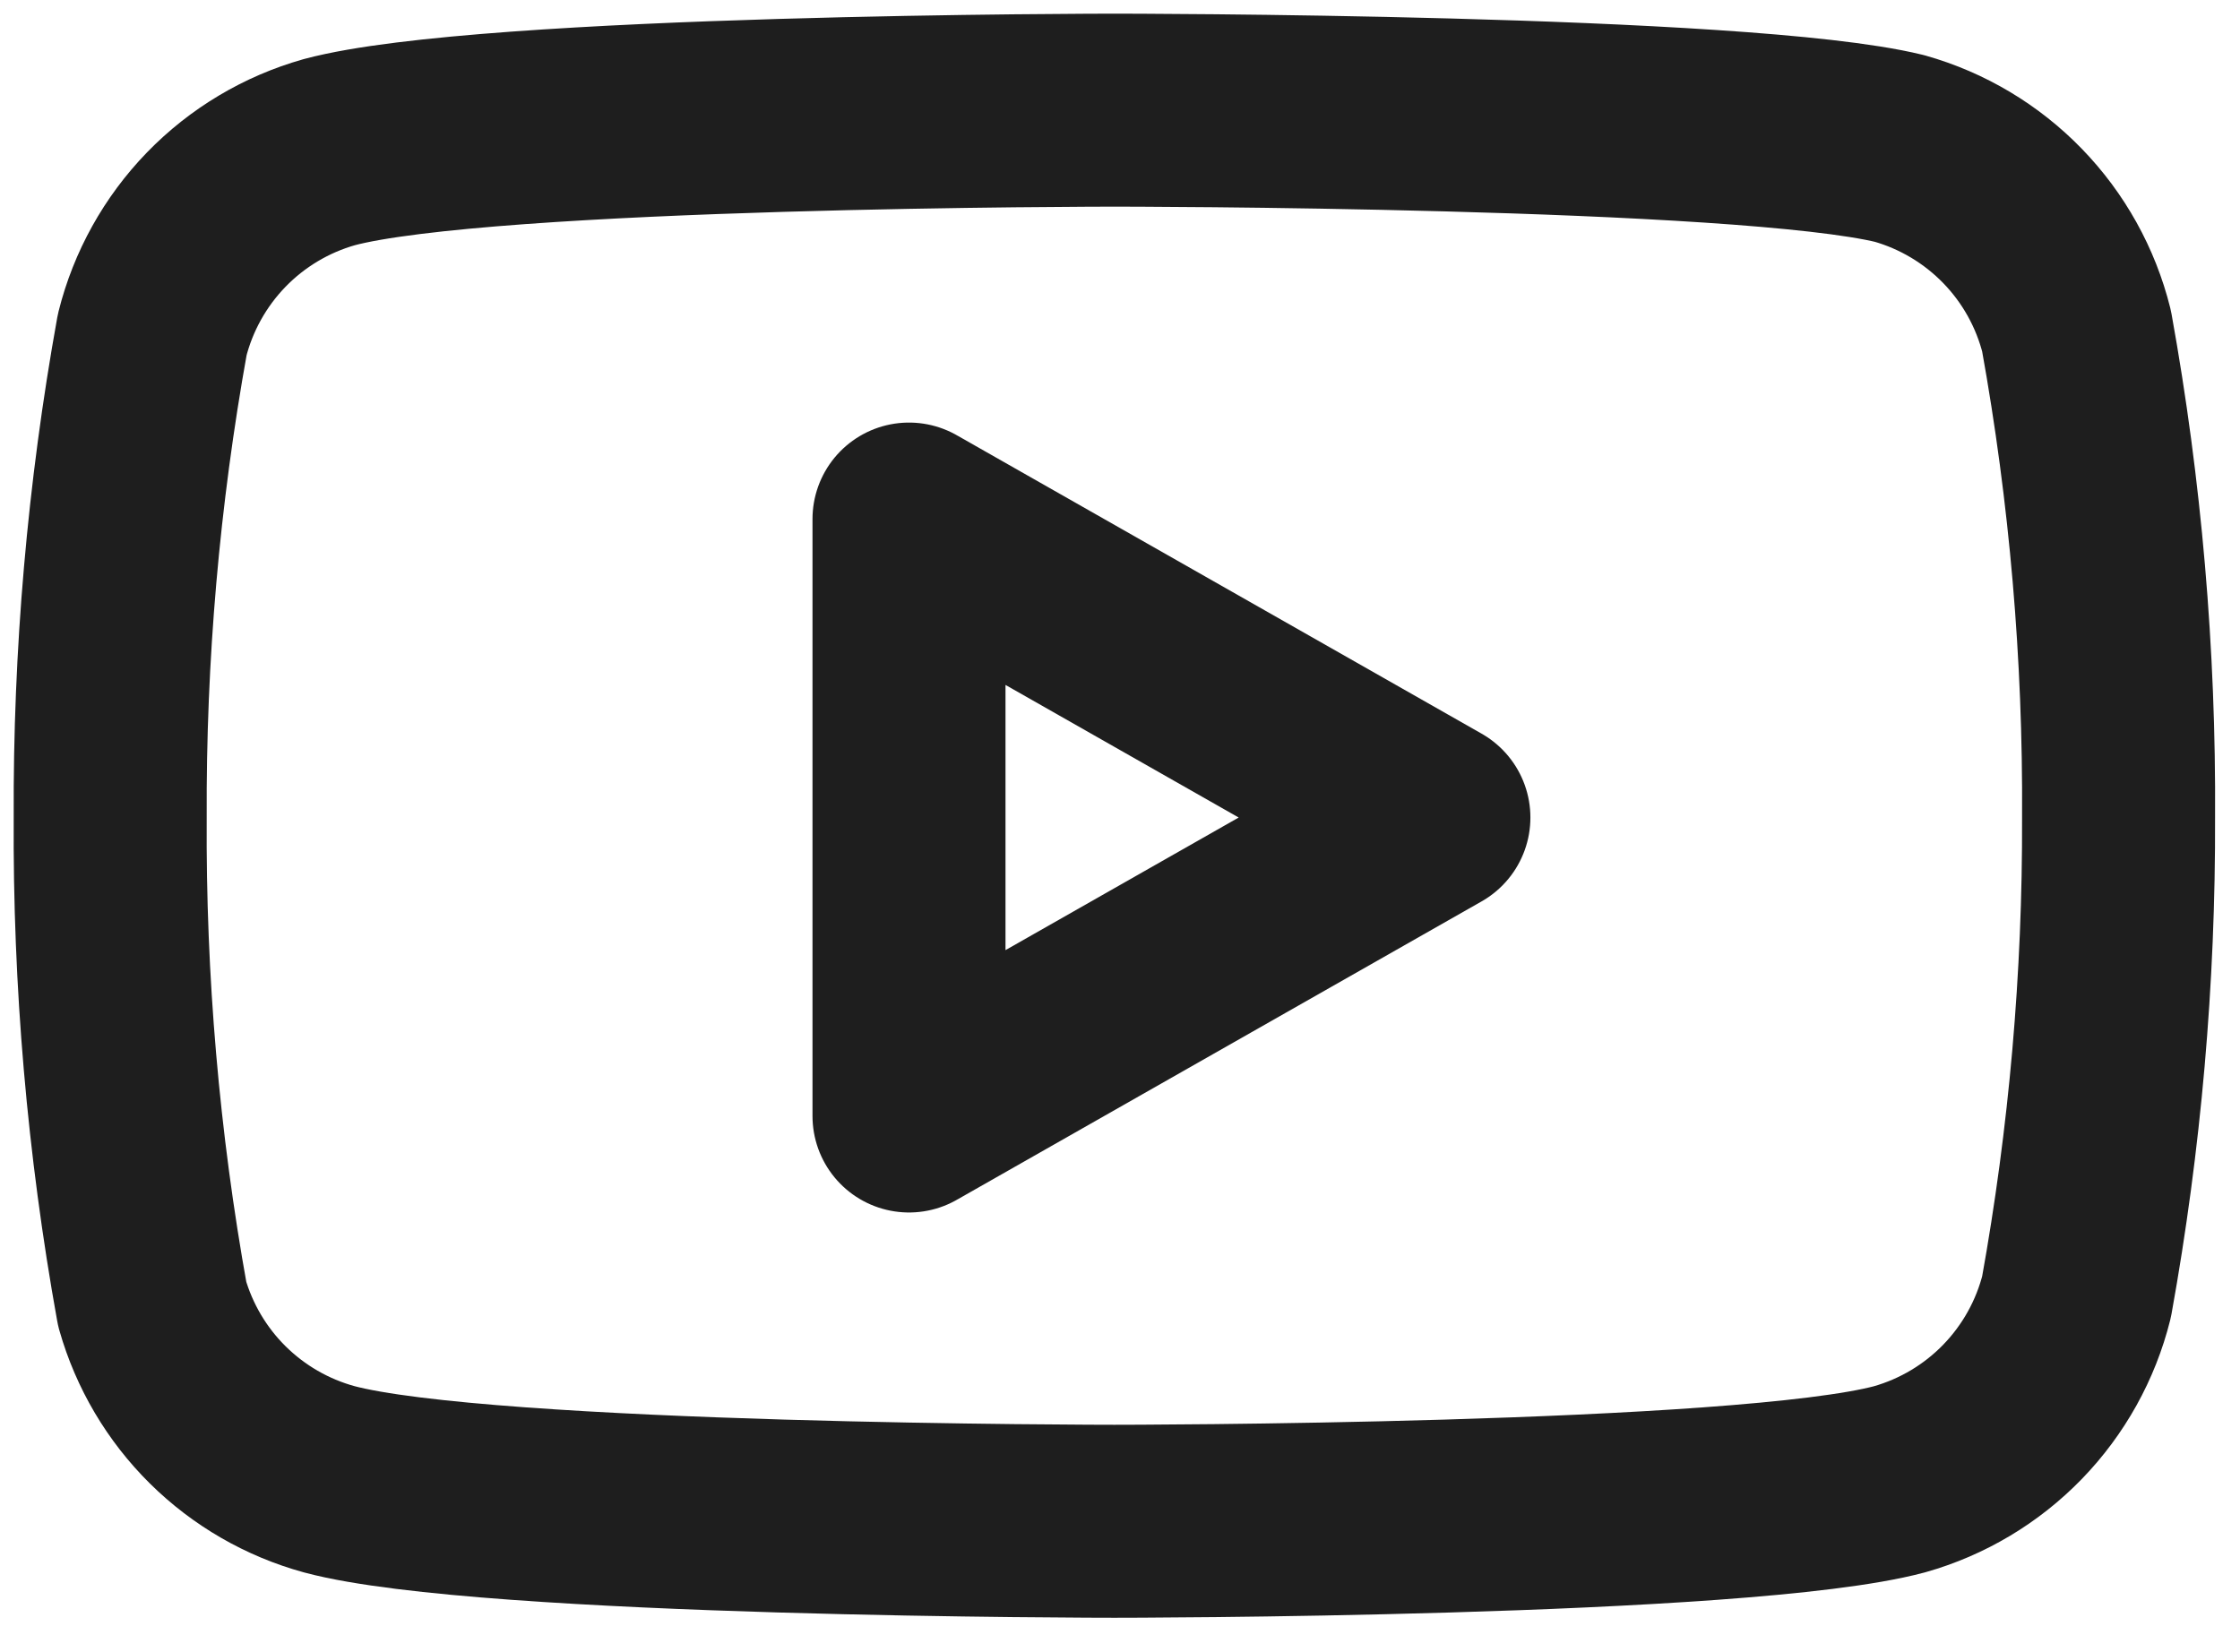 <?xml version="1.0" encoding="utf-8"?>
<svg xmlns="http://www.w3.org/2000/svg" fill="none" height="100%" overflow="visible" preserveAspectRatio="none" style="display: block;" viewBox="0 0 61 45" width="100%">
<g id="Icon">
<path d="M56.549 9.016C56.254 7.836 55.653 6.755 54.806 5.882C53.959 5.009 52.897 4.375 51.727 4.044C47.451 3 30.347 3 30.347 3C30.347 3 13.244 3 8.968 4.144C7.797 4.475 6.735 5.109 5.888 5.982C5.042 6.855 4.44 7.936 4.145 9.116C3.362 13.455 2.98 17.857 3.001 22.266C2.974 26.709 3.356 31.145 4.145 35.517C4.471 36.66 5.085 37.7 5.93 38.536C6.775 39.372 7.821 39.976 8.968 40.29C13.244 41.433 30.347 41.433 30.347 41.433C30.347 41.433 47.451 41.433 51.727 40.29C52.897 39.959 53.959 39.325 54.806 38.452C55.653 37.578 56.254 36.498 56.549 35.318C57.326 31.011 57.709 26.642 57.693 22.266C57.721 17.824 57.338 13.388 56.549 9.016Z" stroke="#1E1E1E" stroke-linecap="round" stroke-linejoin="round" stroke-width="5.256"/>
<path d="M24.754 30.395L39.048 22.266L24.754 14.137V30.395Z" stroke="#1E1E1E" stroke-linecap="round" stroke-linejoin="round" stroke-width="5.256"/>
</g>
</svg>
